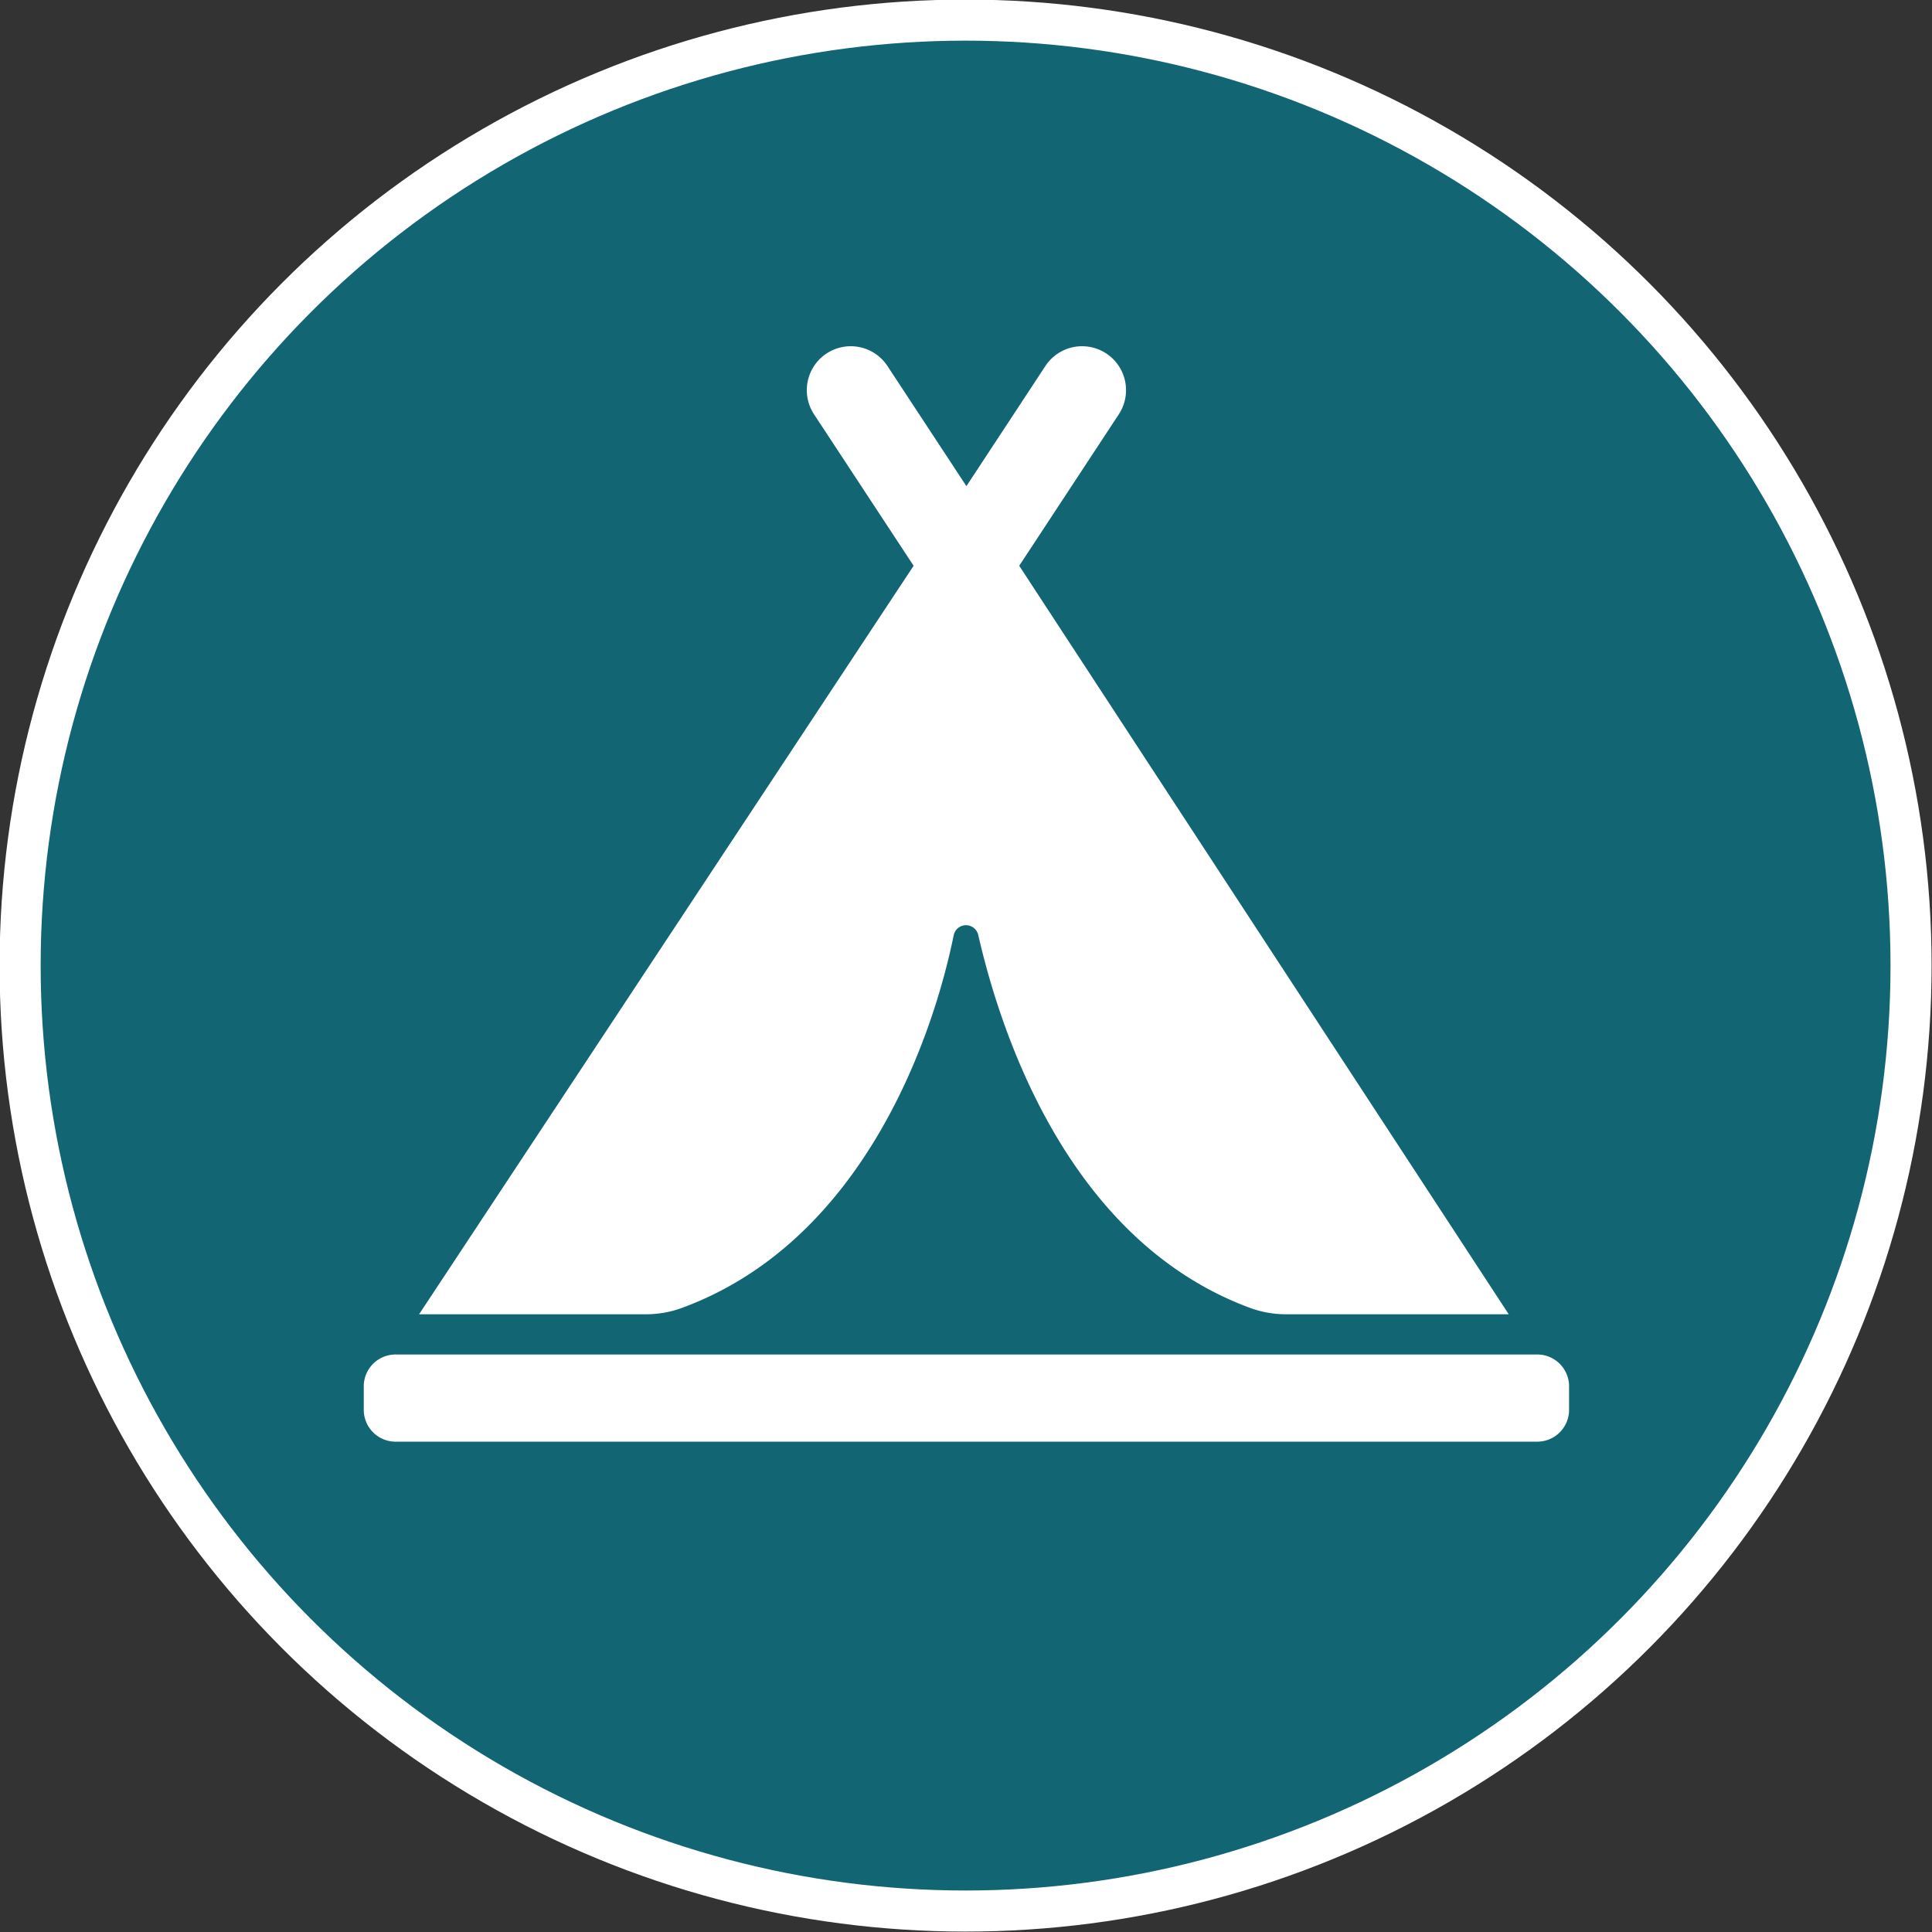 <svg xmlns="http://www.w3.org/2000/svg" viewBox="0 0 23.05 23.05"><rect x="0" y="0" width="23.05" height="23.05" fill="#333333" stroke="none"/><defs><style>.cls-1{fill:#126673;stroke:#fff;stroke-miterlimit:10;stroke-width:0.49px;}.cls-2{fill:#fff;}</style></defs><title>tenda</title><g id="Camada_2" data-name="Camada 2"><g id="Camada_1-2" data-name="Camada 1"><circle class="cls-1" cx="11.52" cy="11.52" r="11.28"/><path class="cls-2" d="M12.16,6.75l1.19-1.81a.52.52,0,1,0-.88-.57l-.94,1.43v0l0,0-.94-1.43a.52.52,0,1,0-.88.57l1.19,1.81L5,15.68H7.69a1.25,1.25,0,0,0,.43-.07c2.15-.78,3-3.18,3.26-4.46a.15.15,0,0,1,.29,0c.29,1.27,1.12,3.68,3.26,4.46a1.25,1.25,0,0,0,.43.07H18Z"/><path class="cls-2" d="M18.32,16.16H4.73a.38.38,0,0,0-.39.37v.3a.38.38,0,0,0,.39.37h13.6a.38.38,0,0,0,.39-.37v-.3a.38.38,0,0,0-.39-.37"/></g></g></svg>